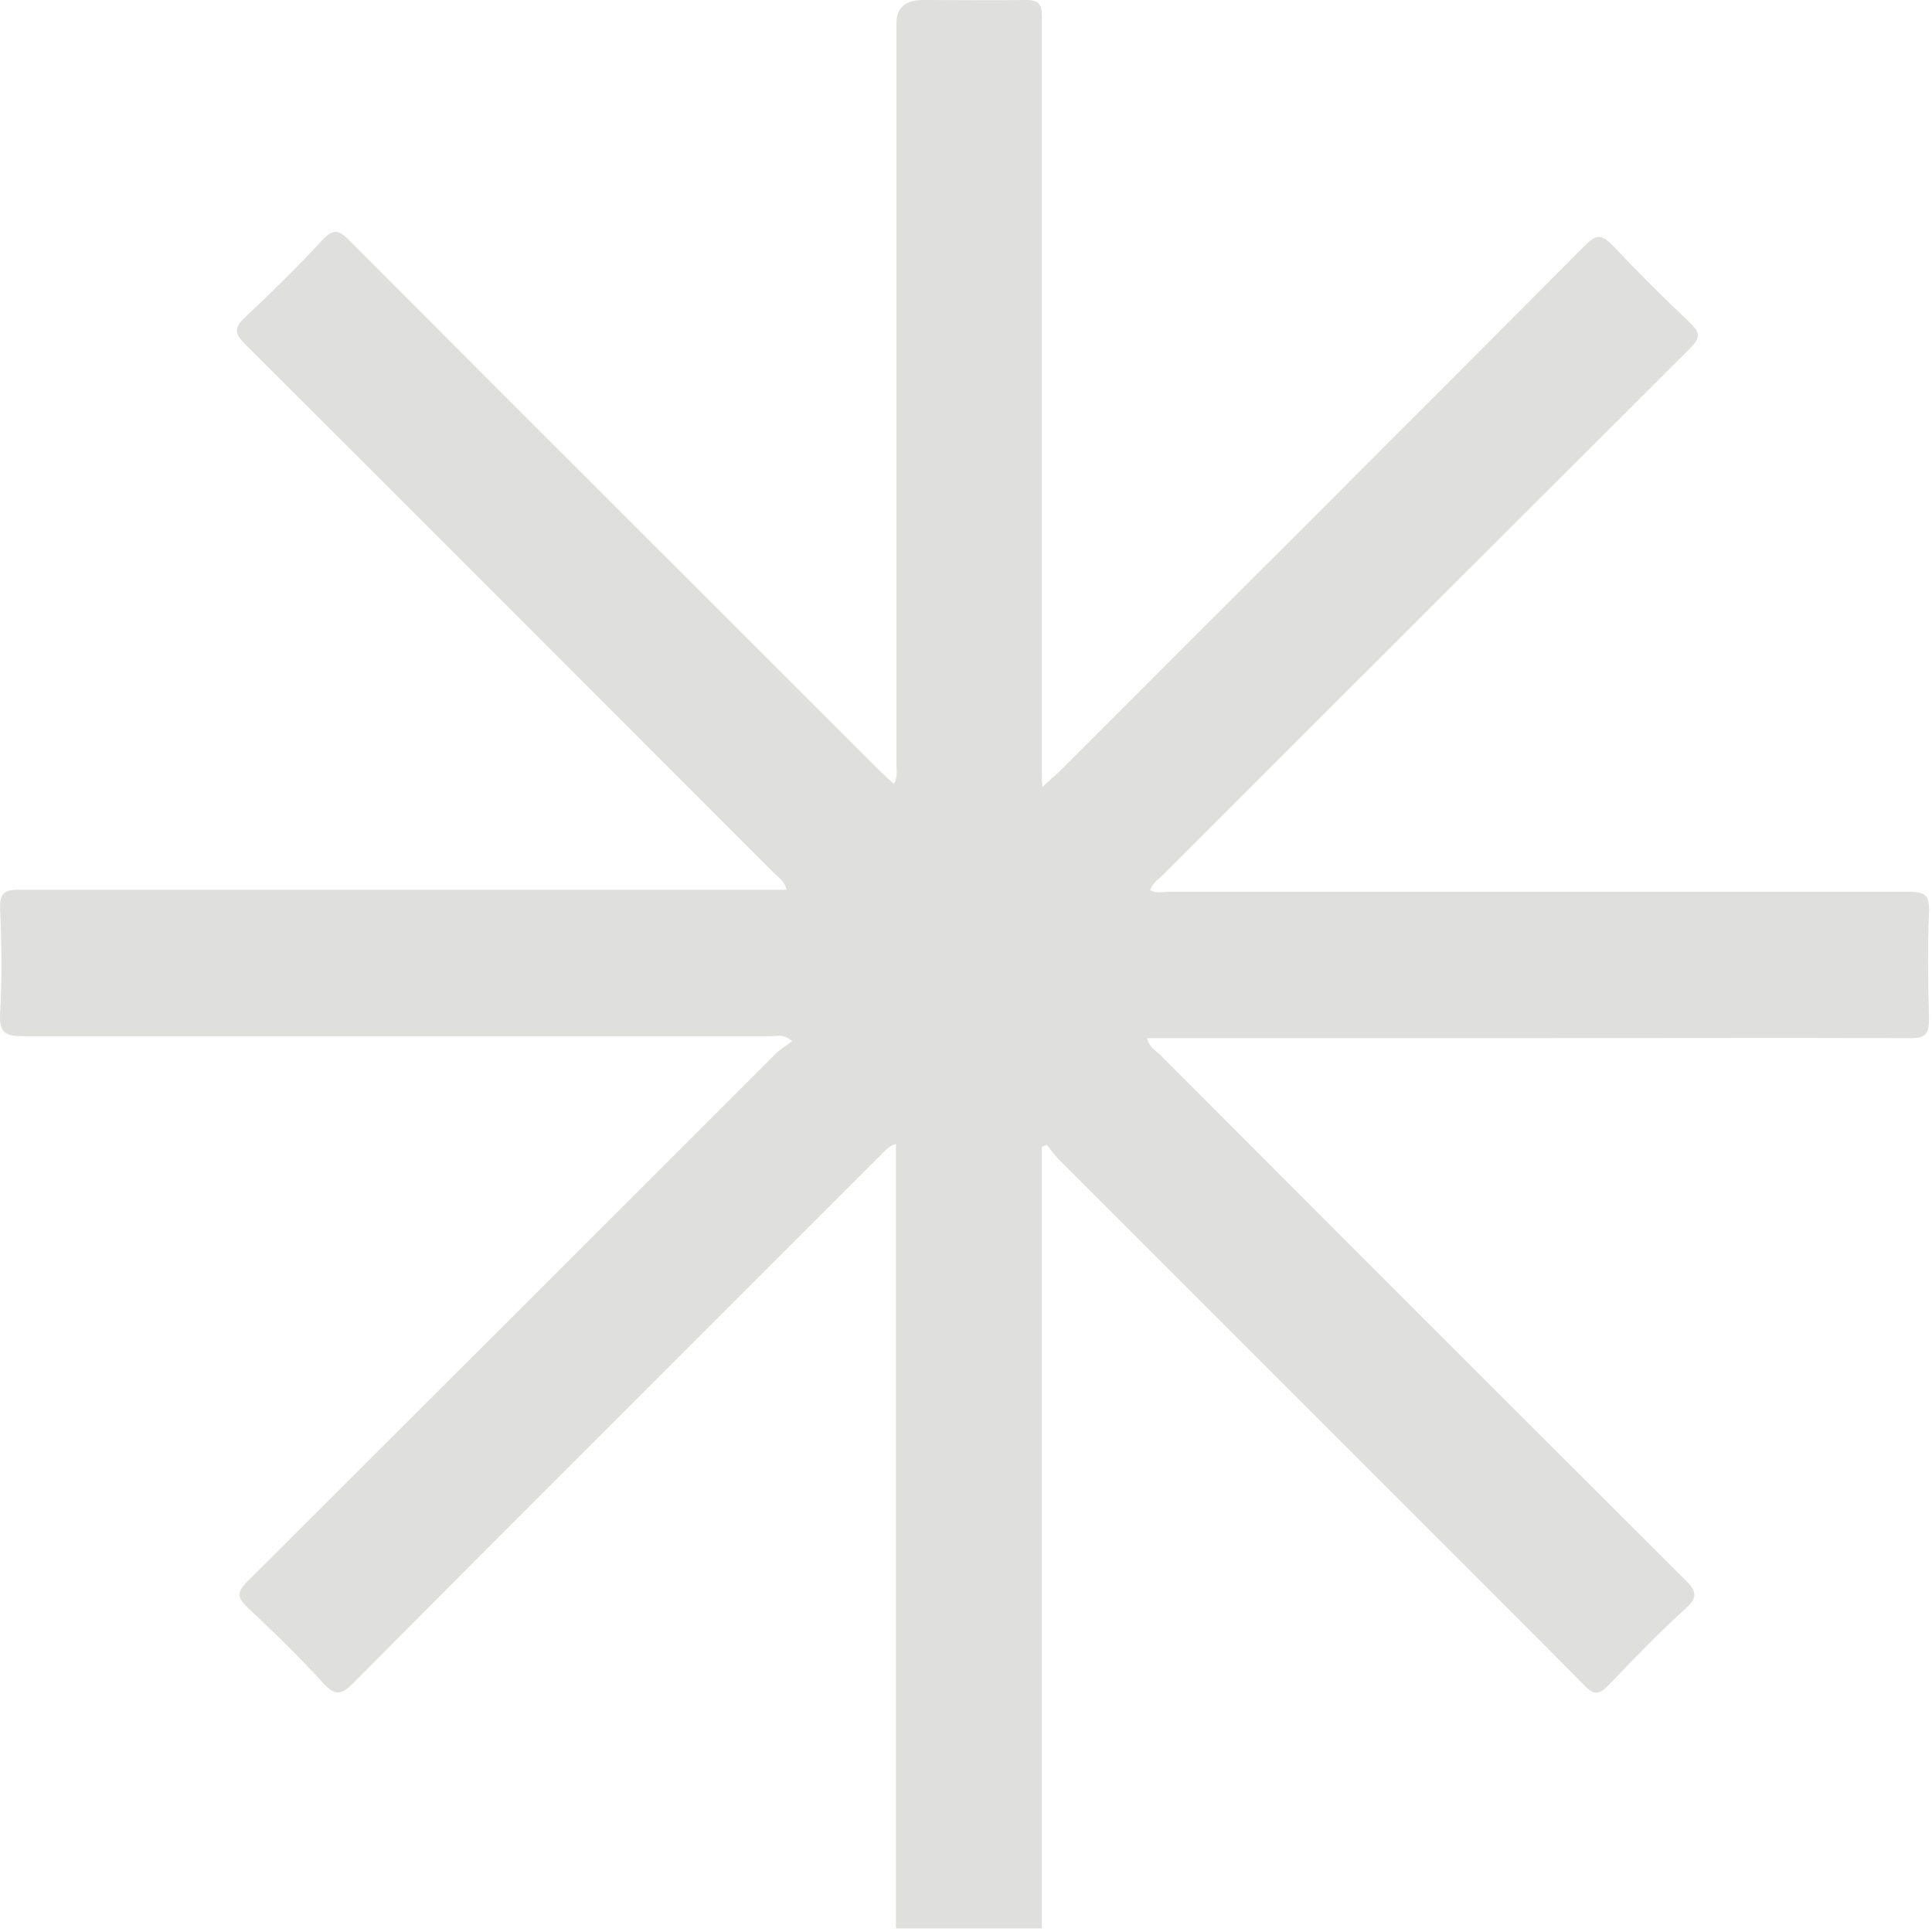<?xml version="1.0" encoding="UTF-8"?> <svg xmlns="http://www.w3.org/2000/svg" width="38" height="38" viewBox="0 0 38 38" fill="none"><path d="M17.622 37.9V22.5C17.452 22.55 17.382 22.67 17.282 22.76C13.832 26.21 10.382 29.65 6.952 33.1C6.712 33.35 6.582 33.35 6.352 33.1C5.882 32.58 5.372 32.09 4.862 31.61C4.652 31.41 4.672 31.3 4.862 31.11C8.322 27.66 11.772 24.21 15.232 20.75C15.332 20.65 15.452 20.57 15.582 20.48C15.412 20.33 15.282 20.38 15.152 20.38C10.252 20.38 5.362 20.38 0.462 20.38C0.122 20.38 -0.018 20.33 0.002 19.94C0.042 19.25 0.032 18.56 0.002 17.87C-0.008 17.56 0.092 17.5 0.382 17.5C5.282 17.5 10.172 17.5 15.072 17.5H15.472C15.432 17.33 15.312 17.26 15.222 17.17C11.762 13.71 8.302 10.24 4.832 6.78C4.612 6.56 4.592 6.45 4.832 6.23C5.352 5.74 5.862 5.24 6.352 4.71C6.552 4.5 6.662 4.52 6.852 4.71C10.322 8.19 13.812 11.67 17.292 15.15C17.382 15.24 17.472 15.32 17.582 15.42C17.662 15.28 17.632 15.14 17.632 15.02C17.632 10.17 17.632 5.32 17.632 0.47C17.625 0.157 17.802 0 18.162 0C18.832 0 19.502 0.01 20.162 0C20.442 0 20.492 0.08 20.492 0.34C20.492 4.07 20.492 7.8 20.492 11.53C20.492 12.77 20.492 14.01 20.492 15.25C20.492 15.31 20.492 15.36 20.502 15.48C20.642 15.35 20.742 15.26 20.842 15.17C24.292 11.72 27.742 8.28 31.172 4.83C31.392 4.61 31.502 4.6 31.722 4.83C32.212 5.35 32.722 5.86 33.242 6.35C33.452 6.55 33.442 6.65 33.242 6.85C29.782 10.3 26.332 13.75 22.872 17.21C22.782 17.3 22.662 17.37 22.622 17.51C22.752 17.58 22.882 17.54 23.002 17.54C27.852 17.54 32.702 17.54 37.552 17.54C37.872 17.54 37.952 17.62 37.942 17.93C37.912 18.63 37.922 19.34 37.942 20.04C37.942 20.33 37.882 20.42 37.572 20.42C34.952 20.41 32.332 20.42 29.712 20.42H22.562C22.602 20.59 22.722 20.66 22.812 20.74C26.252 24.19 29.702 27.64 33.152 31.08C33.362 31.29 33.402 31.41 33.162 31.63C32.632 32.11 32.132 32.63 31.642 33.14C31.452 33.34 31.352 33.35 31.152 33.14C29.602 31.57 28.042 30.02 26.482 28.46C24.592 26.57 22.702 24.68 20.822 22.8C20.742 22.72 20.672 22.62 20.592 22.52C20.562 22.53 20.522 22.54 20.492 22.56V37.93H17.632L17.622 37.9Z" fill="#DFDFDE"></path></svg> 